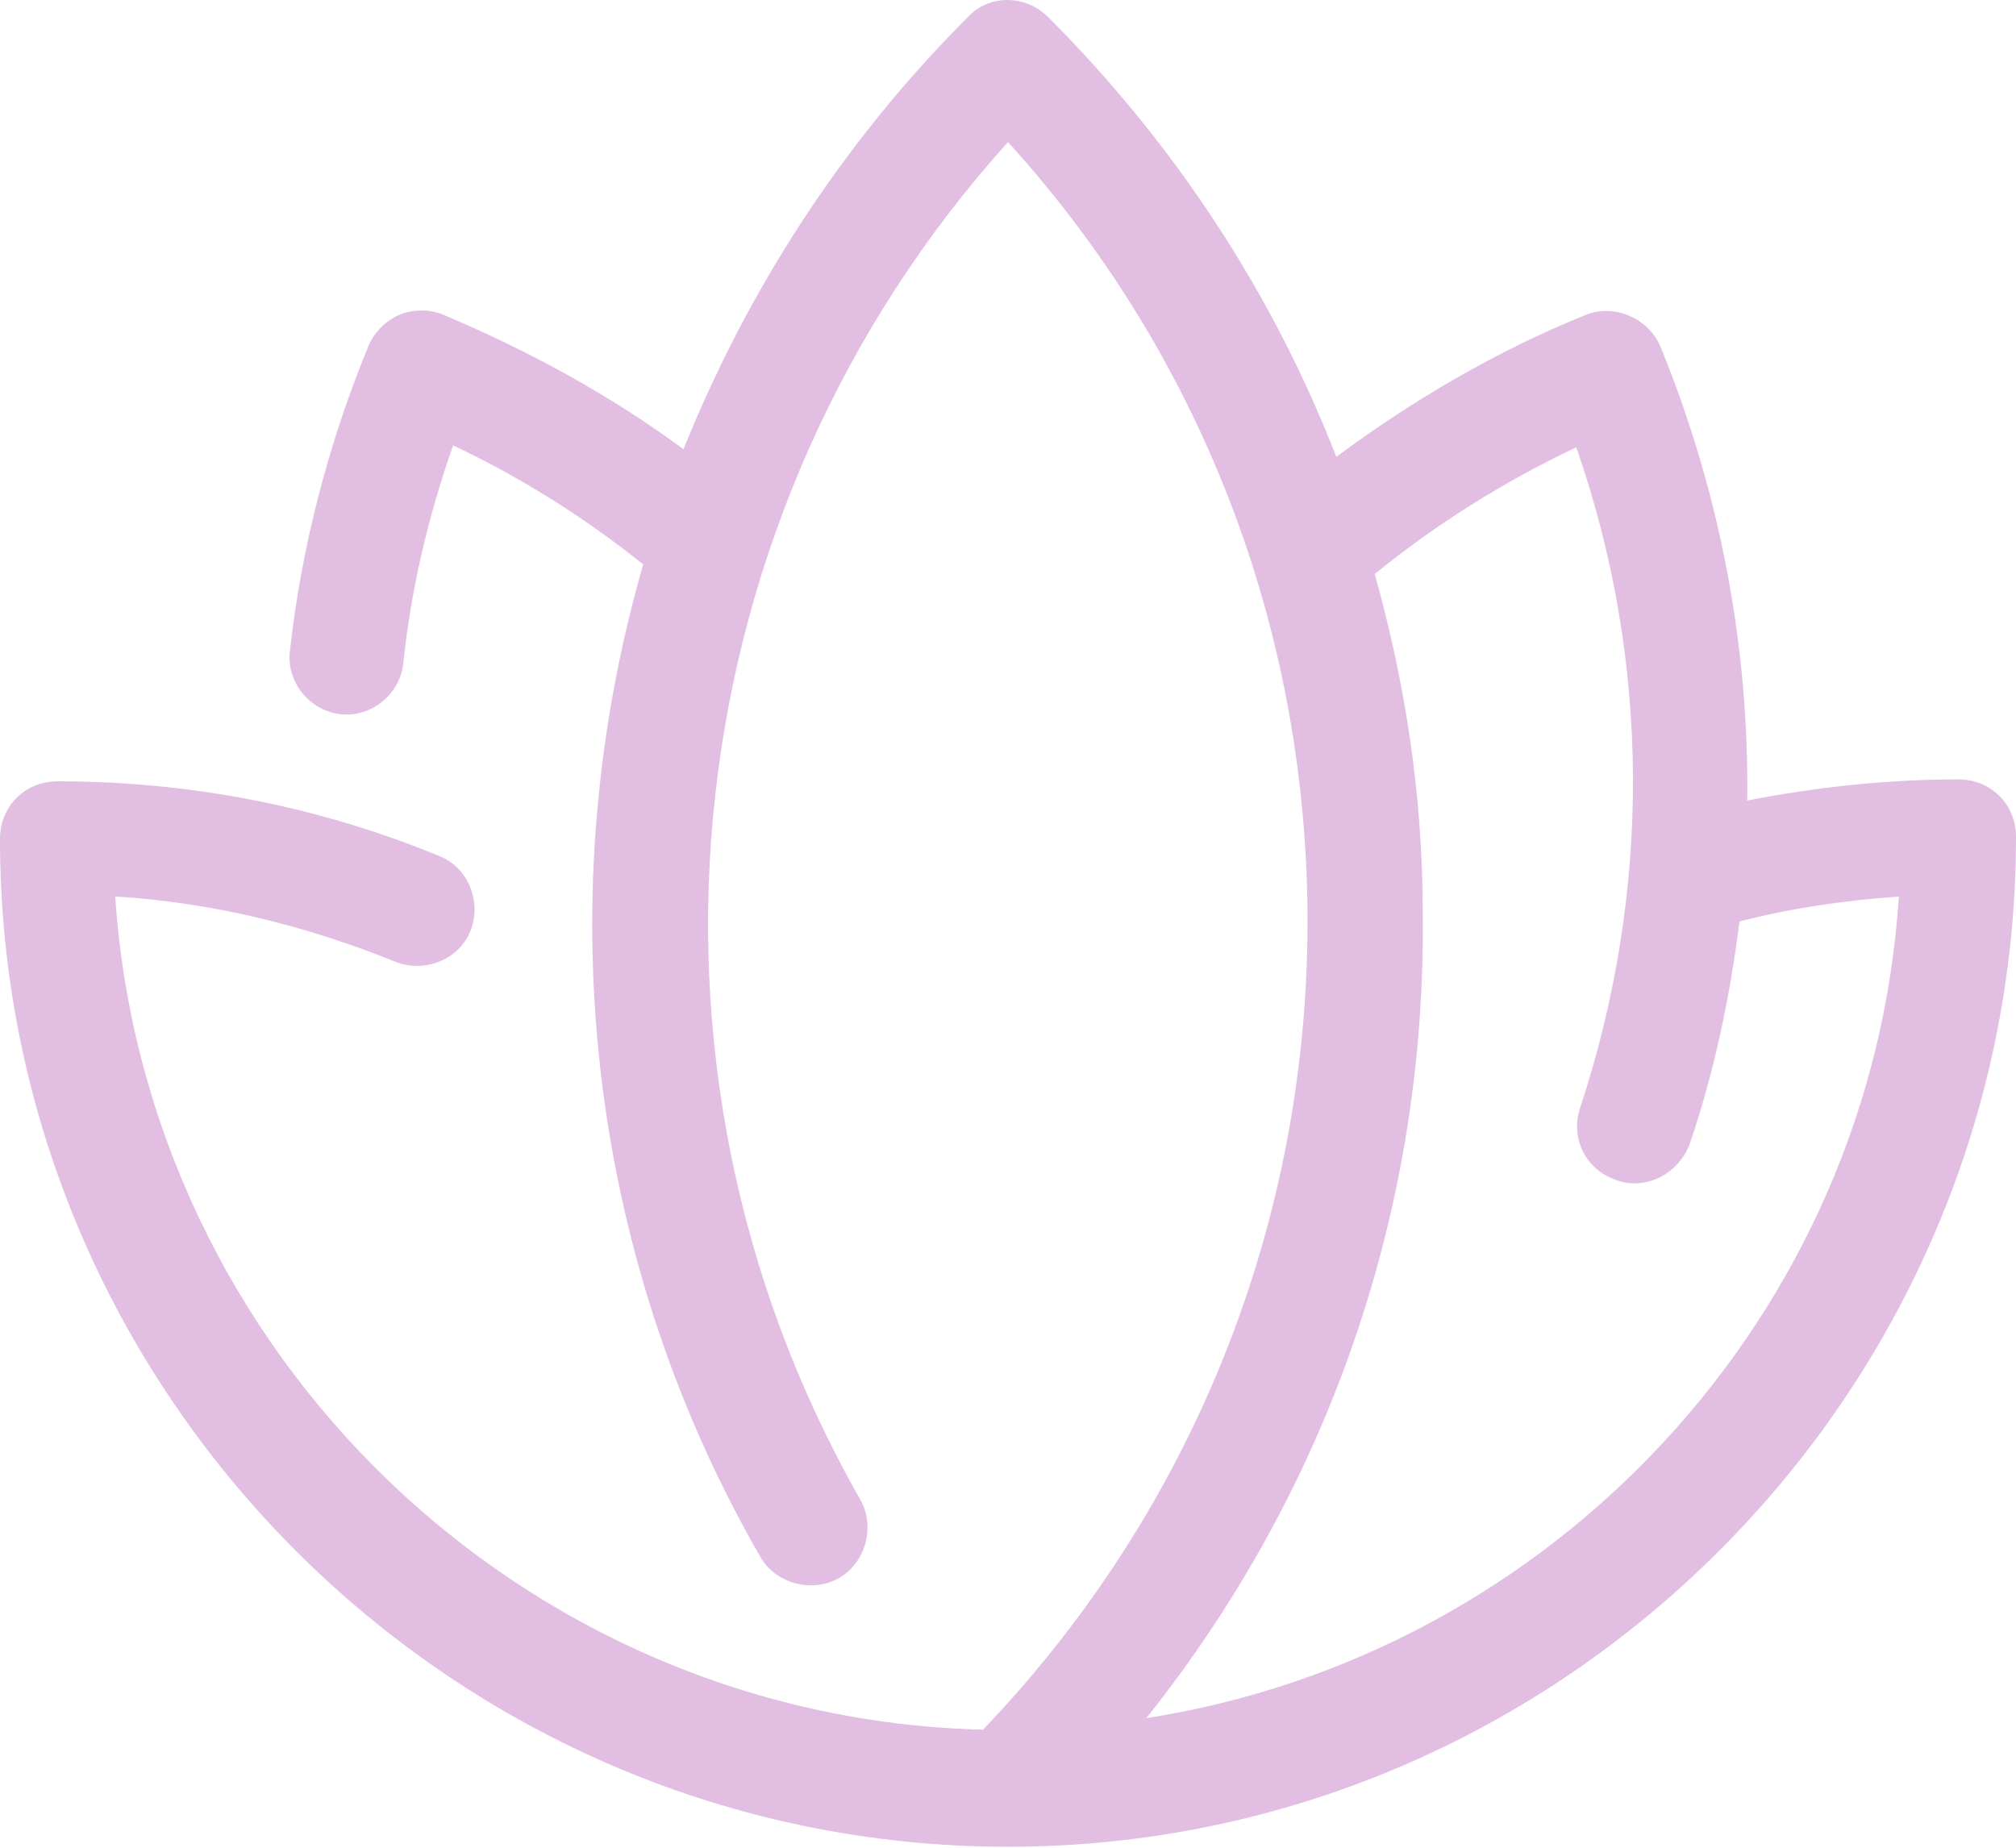 <svg width="60" height="55" viewBox="0 0 60 55" xmlns="http://www.w3.org/2000/svg">
<path d="M60 24.914C60 23.943 59.257 23.2 58.286 23.2C56.171 23.2 54.057 23.429 52 23.829C52.057 19.257 51.2 14.686 49.429 10.343C49.086 9.486 48.057 9.029 47.2 9.371C44.514 10.457 42 11.943 39.771 13.6C37.886 8.743 34.971 4.286 31.2 0.514C30.514 -0.171 29.429 -0.171 28.8 0.514C25.029 4.286 22.229 8.686 20.343 13.371C18.171 11.771 15.771 10.457 13.2 9.371C12.8 9.2 12.286 9.2 11.886 9.371C11.486 9.543 11.143 9.886 10.971 10.286C9.771 13.2 8.971 16.286 8.629 19.371C8.514 20.286 9.2 21.143 10.114 21.257C11.029 21.371 11.886 20.686 12 19.771C12.229 17.543 12.743 15.371 13.486 13.257C15.543 14.229 17.429 15.429 19.143 16.8C16.343 26.514 17.371 37.2 22.629 46.343C23.086 47.143 24.171 47.429 24.971 46.971C25.771 46.514 26.057 45.429 25.6 44.629C18.171 31.6 20.057 15.257 30 4.229C35.714 10.514 38.857 18.629 38.914 27.2C38.971 36.286 35.543 44.914 29.257 51.486C15.543 51.143 4.343 40.286 3.429 26.686C6.286 26.857 9.086 27.543 11.771 28.629C12.629 28.971 13.657 28.571 14 27.714C14.343 26.857 13.943 25.829 13.086 25.486C9.486 24 5.657 23.257 1.714 23.257C0.743 23.257 0 24 0 24.971C0 41.486 13.486 54.971 30 54.971C46.514 54.971 60 41.429 60 24.914ZM34.114 51.143C39.543 44.343 42.457 35.943 42.343 27.143C42.343 23.714 41.829 20.343 40.914 17.086C42.743 15.6 44.743 14.343 46.914 13.314C49.143 19.714 49.143 26.571 47.029 32.971C46.743 33.829 47.143 34.743 48 35.086C48.914 35.486 49.943 34.971 50.286 34.057C51.029 31.886 51.486 29.657 51.771 27.429C53.314 27.029 54.914 26.8 56.514 26.686C55.714 39.143 46.229 49.257 34.114 51.143Z" fill="#E1BEE2" />
</svg>
